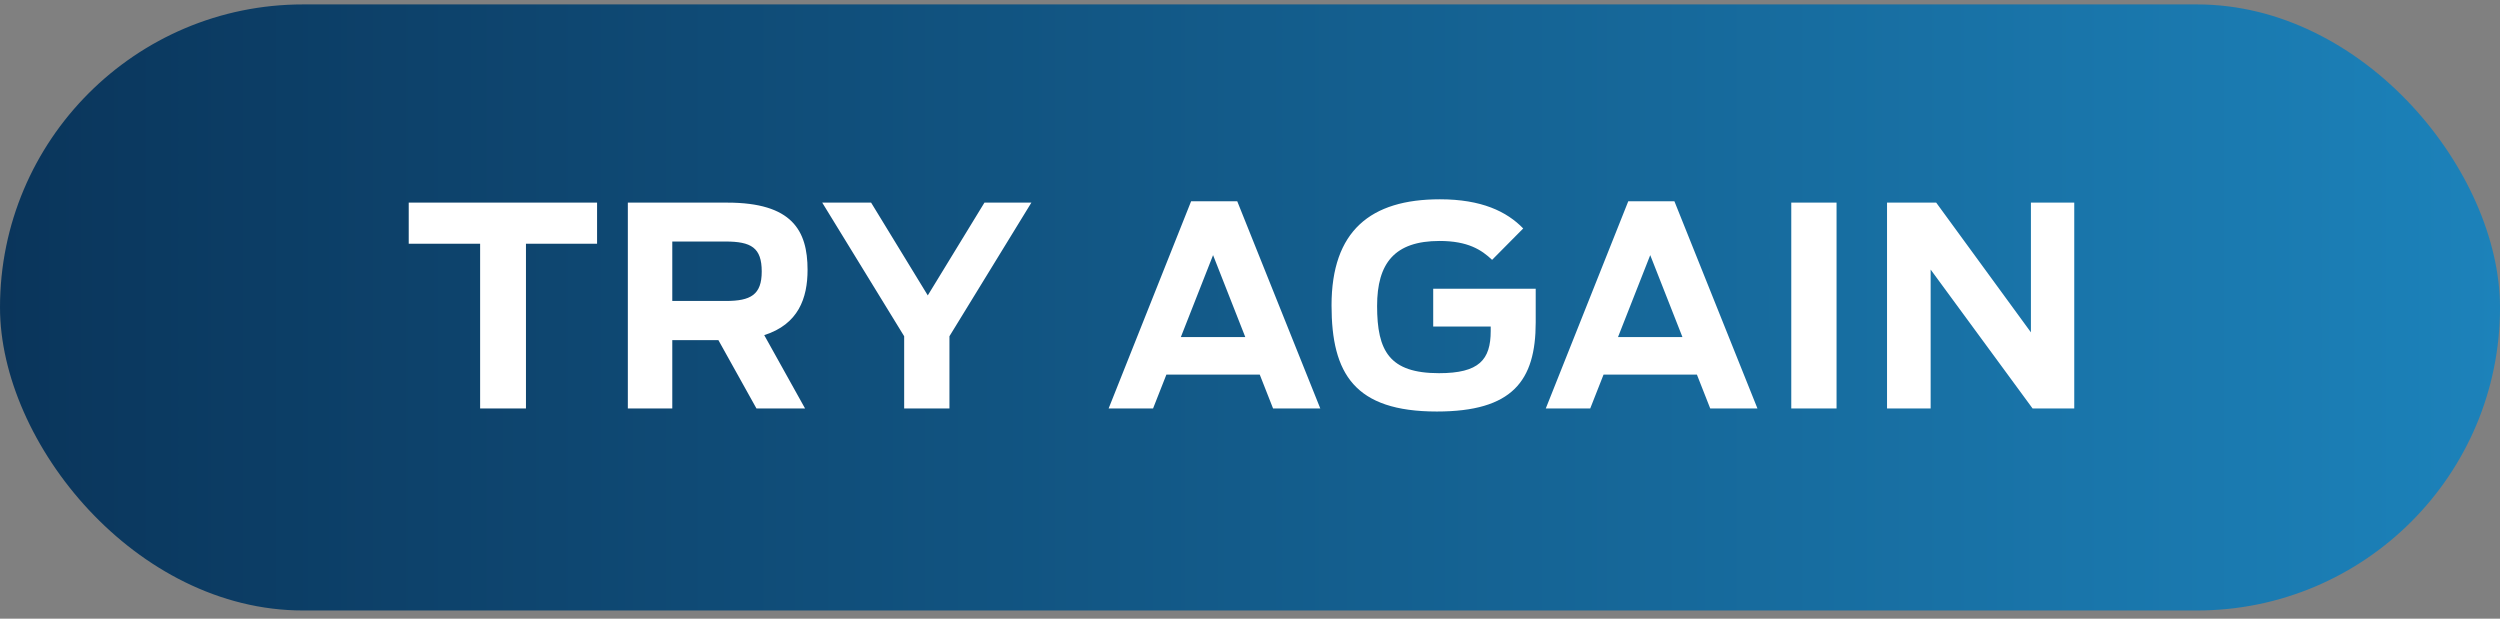 <svg width="198" height="49" viewBox="0 0 198 49" fill="none" xmlns="http://www.w3.org/2000/svg">
    <rect x="0" y="0" width="198" height="49" fill="#808080" stroke="none"/>
    <rect y="0.35" width="198" height="48" rx="24" fill="url(#paint0_linear_4048_1551)" />
    <path
        d="M38.026 32.35V19.304H32.371V16.048H47.288V19.304H41.656V32.35H38.026ZM59.911 32.35L56.897 26.938H53.245V32.35H49.725V16.048H57.601C62.727 16.048 63.959 18.248 63.959 21.372C63.959 23.616 63.233 25.684 60.527 26.542L63.761 32.35H59.911ZM53.245 23.836H57.491C59.449 23.836 60.329 23.352 60.329 21.504C60.329 19.612 59.493 19.128 57.447 19.128H53.245V23.836ZM71.61 32.35V26.63L65.12 16.048H68.992L73.48 23.396L77.968 16.048H81.686L75.196 26.63V32.35H71.61ZM87.803 32.35L94.337 15.938H97.989L104.567 32.35H100.827L99.771 29.666H92.379L91.323 32.35H87.803ZM93.523 26.696H98.627L96.075 20.206L93.523 26.696ZM113.796 32.592C107.284 32.592 105.458 29.6 105.458 24.188C105.458 18.292 108.538 15.784 114.038 15.784C117.338 15.784 119.34 16.752 120.638 18.094L118.174 20.58C117.338 19.788 116.26 19.084 114.016 19.084C110.452 19.084 109.066 20.844 109.066 24.232C109.066 27.796 110.034 29.556 113.972 29.556C117.14 29.556 118.064 28.5 118.064 26.212V25.86H113.51V22.868H121.628V25.53C121.628 30.172 119.78 32.592 113.796 32.592ZM122.426 32.35L128.96 15.938H132.612L139.19 32.35H135.45L134.394 29.666H127.002L125.946 32.35H122.426ZM128.146 26.696H133.25L130.698 20.206L128.146 26.696ZM141.869 32.35V16.048H145.455V32.35H141.869ZM149.453 32.35V16.048H153.347L160.849 26.322V16.048H164.281V32.35H160.981L152.907 21.35V32.35H149.453Z"
        fill="white" />
    <defs>
        <linearGradient id="paint0_linear_4048_1551" x1="198" y1="24.35" x2="0" y2="24.35"
            gradientUnits="userSpaceOnUse">
            <stop stop-color="#1C82BA" />
            <stop offset="1" stop-color="#0A355B" />
        </linearGradient>
    </defs>
</svg>
